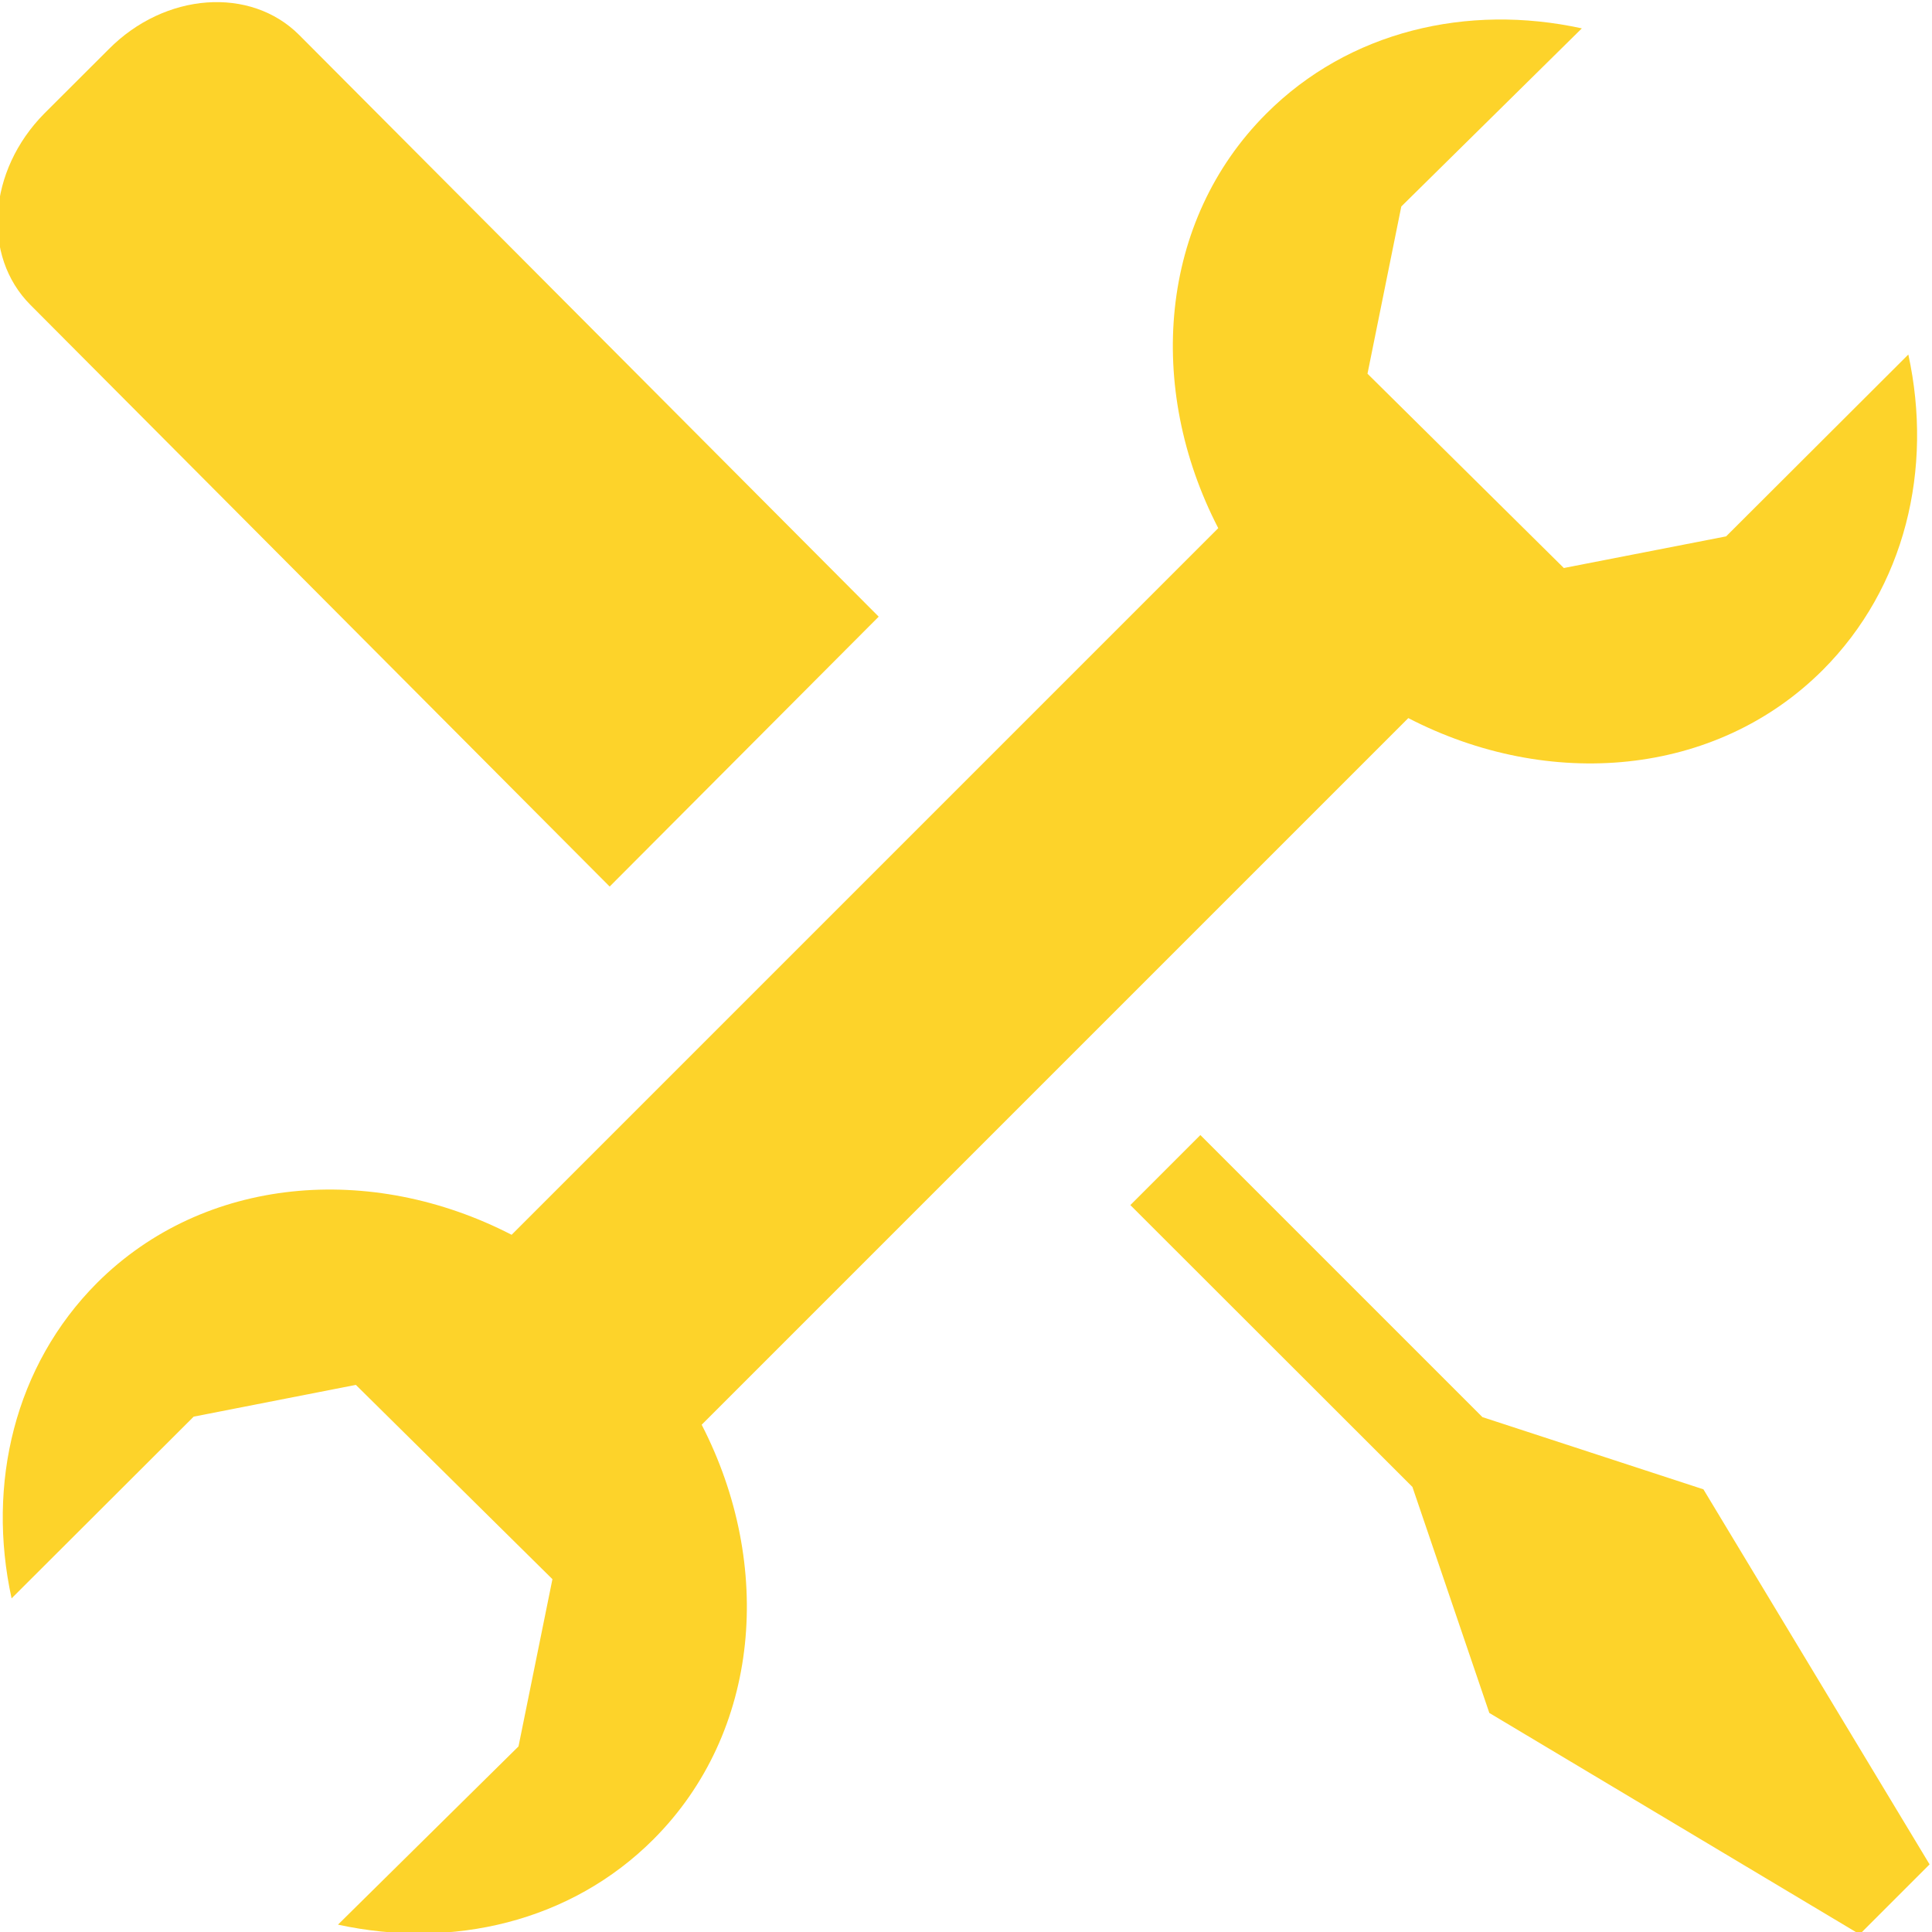 <svg xmlns="http://www.w3.org/2000/svg" width="800" height="800" class="si-glyph si-glyph-wrench-screwdriver" viewBox="0 0 16 16"><g fill="#fdd32a" fill-rule="evenodd"><path d="m5.811 11.799 5.852-5.852c1.162.601 2.544.489 3.432-.398.684-.685.915-1.666.709-2.613l-1.509 1.506-1.344.262-1.626-1.609.28-1.385L13.1.235c-.947-.207-1.93.022-2.613.706-.889.888-.999 2.27-.398 3.433l-5.852 5.852c-1.163-.6-2.545-.488-3.433.398-.684.686-.915 1.666-.708 2.613l1.508-1.505 1.343-.263 1.628 1.609-.281 1.385-1.495 1.476c.946.206 1.929-.022 2.613-.707.887-.888.998-2.27.399-3.433" class="si-glyph-fill"/><path d="m14.107 12.334-1.83-.598L9.941 9.4l-.58.58 2.336 2.334.637 1.872 3.067 1.833.579-.579zm-6.83-7.227L2.478.29C2.075-.114 1.367-.064.9.408L.367.94c-.467.472-.52 1.179-.115 1.585l4.797 4.817z" class="si-glyph-fill"/></g></svg>